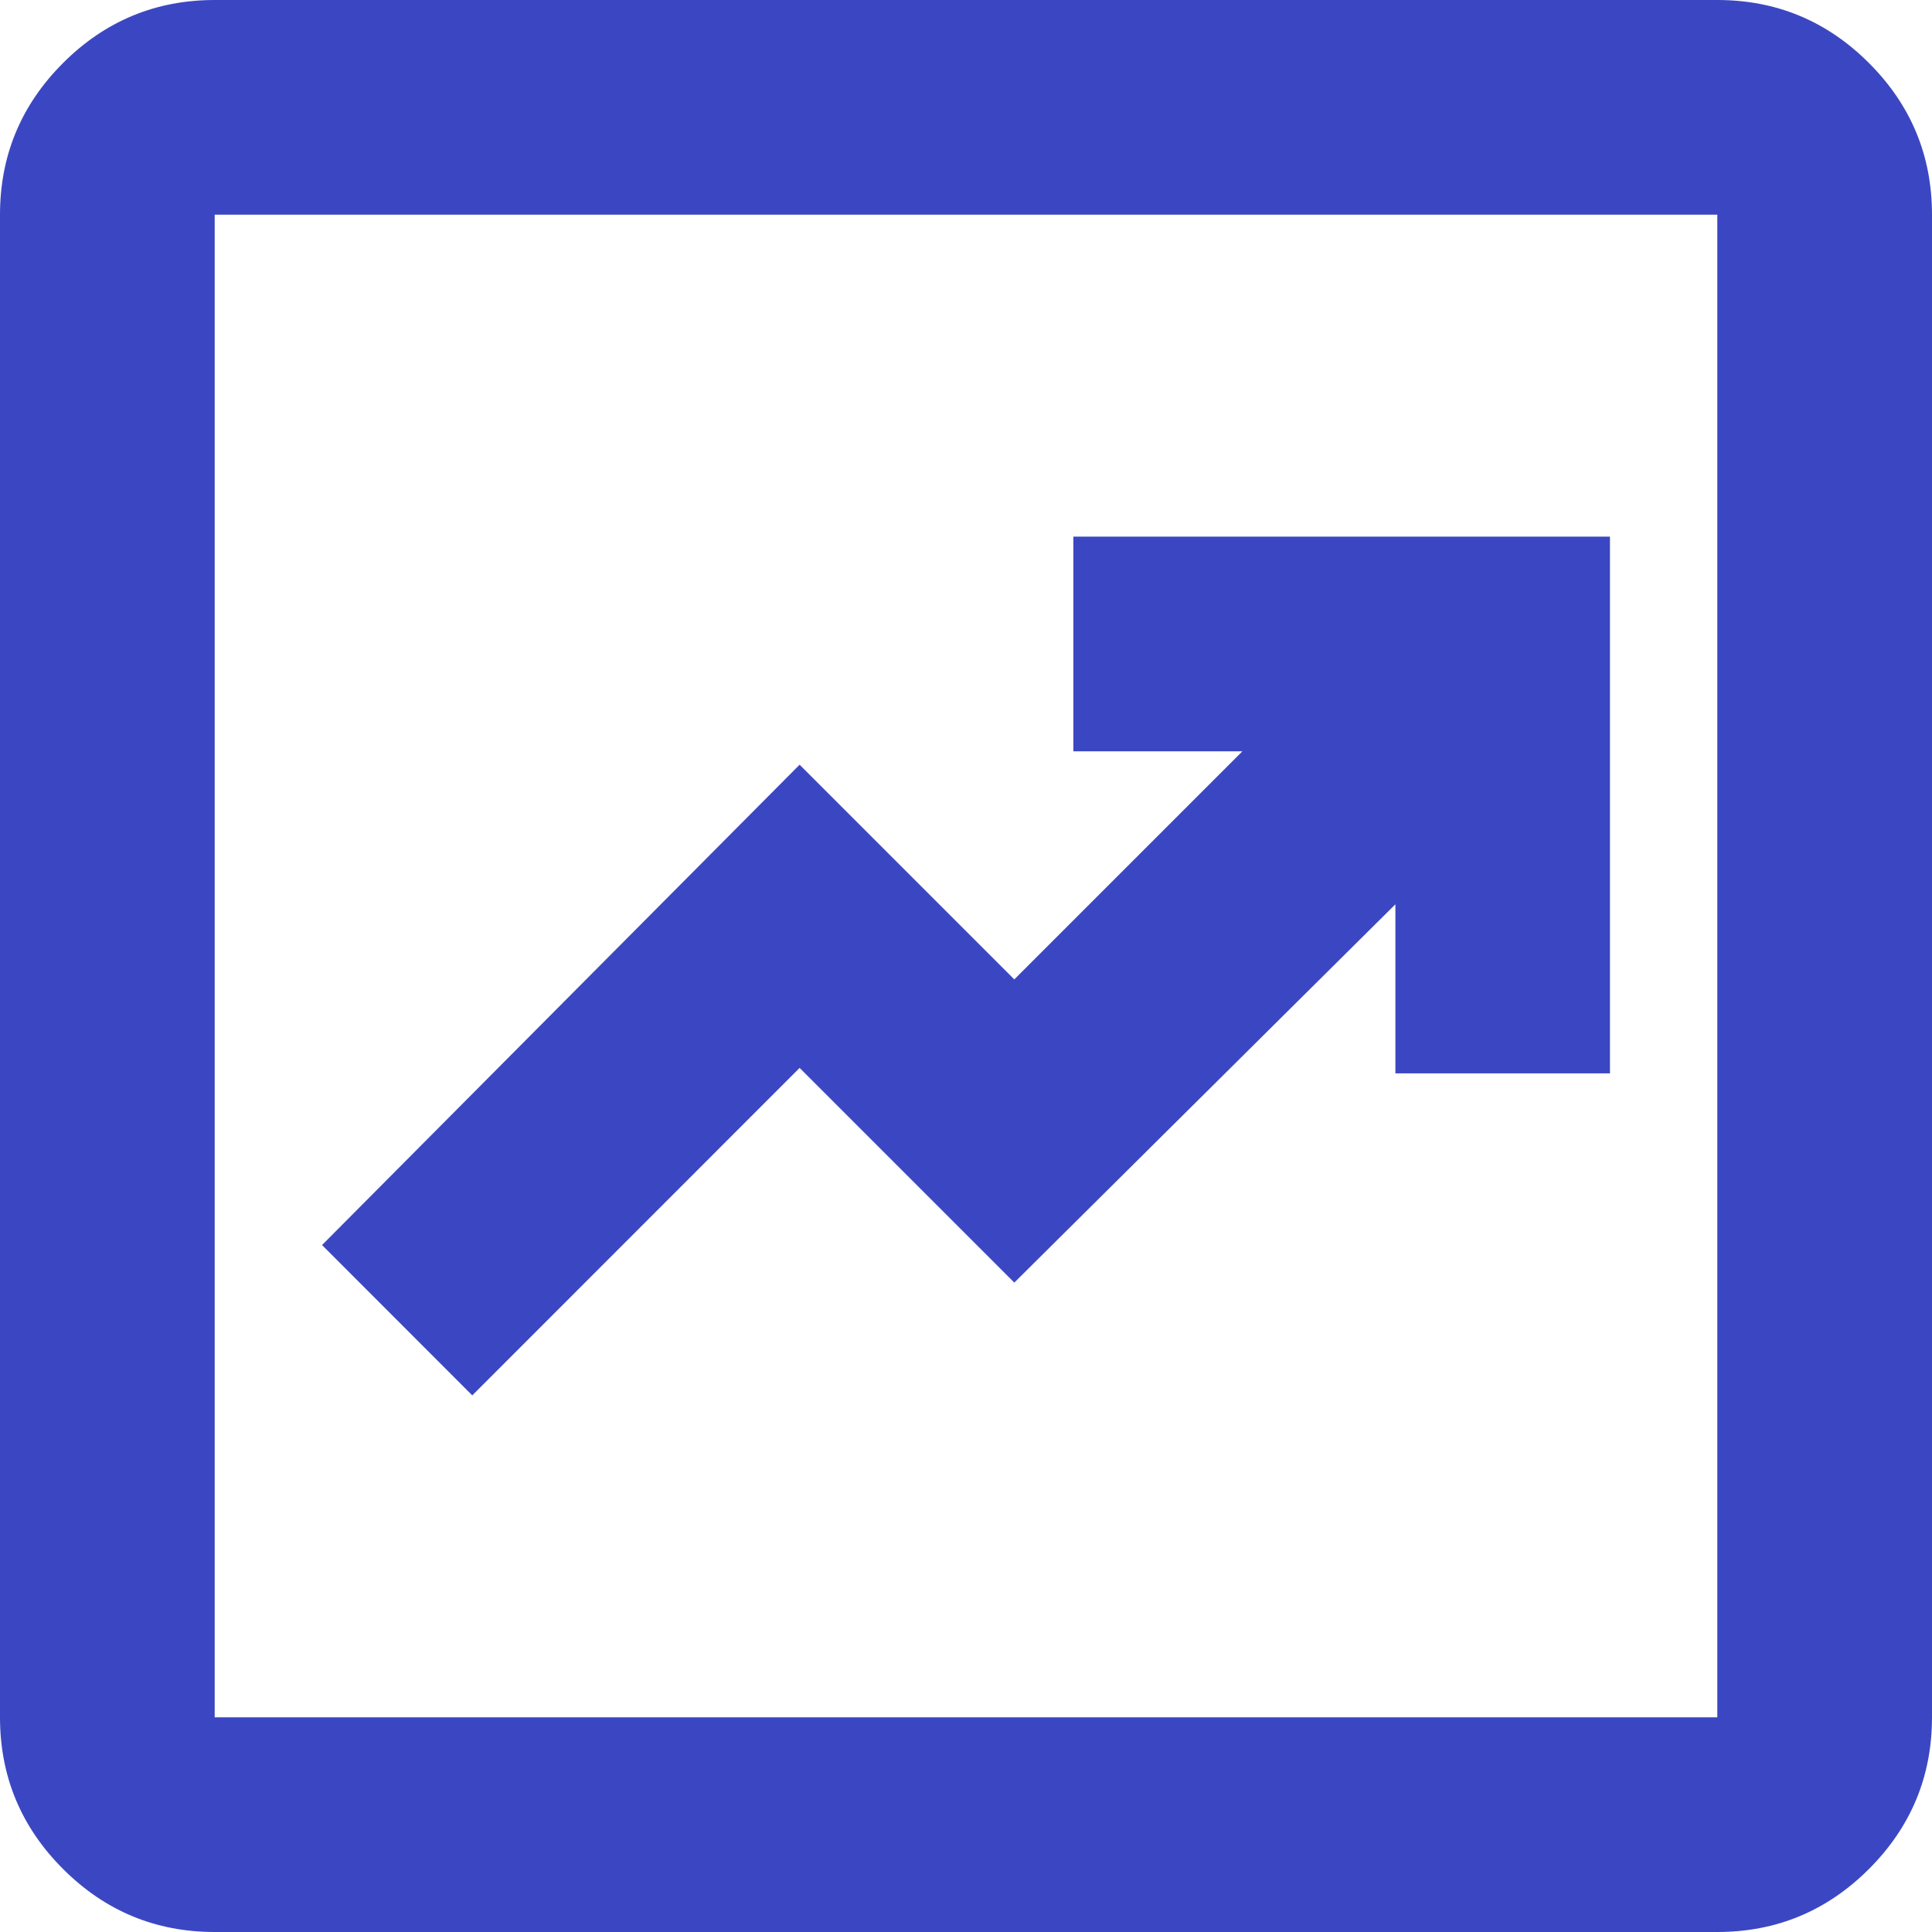 <svg width="16" height="16" viewBox="0 0 16 16" fill="none" xmlns="http://www.w3.org/2000/svg">
<path d="M3.911 11.556L6.622 8.844L8.4 10.622L11.556 7.489V8.889H13.333V4.444H8.889V6.222H10.289L8.4 8.111L6.622 6.333L2.667 10.311L3.911 11.556ZM1.778 16C1.289 16 0.87 15.826 0.522 15.478C0.174 15.13 0 14.711 0 14.222V1.778C0 1.289 0.174 0.87 0.522 0.522C0.87 0.174 1.289 0 1.778 0H14.222C14.711 0 15.13 0.174 15.478 0.522C15.826 0.87 16 1.289 16 1.778V14.222C16 14.711 15.826 15.13 15.478 15.478C15.13 15.826 14.711 16 14.222 16H1.778ZM1.778 14.222H14.222V1.778H1.778V14.222Z" fill="#3B47C2"/>
</svg>
